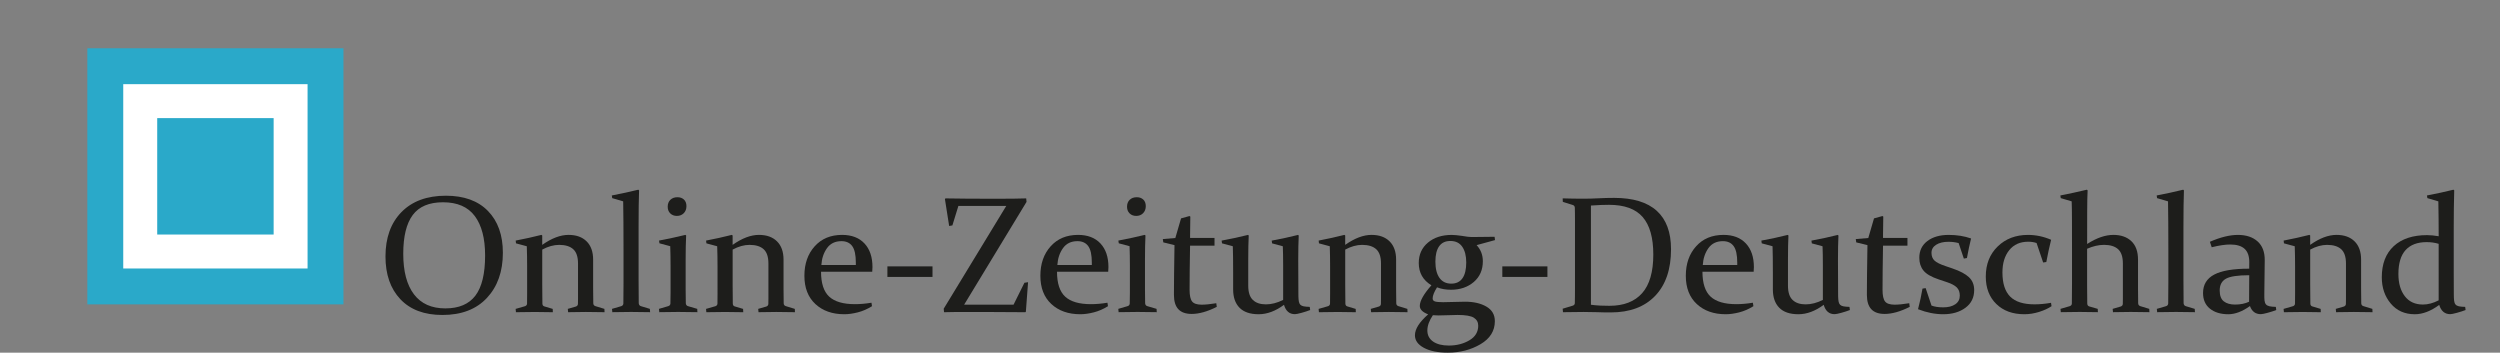 <?xml version="1.0" encoding="UTF-8" standalone="no"?>
<!-- Generator: Adobe Illustrator 27.8.1, SVG Export Plug-In . SVG Version: 6.00 Build 0)  -->

<svg
   version="1.1"
   id="Ebene_1"
   x="0px"
   y="0px"
   viewBox="0 0 1288.612 181.772"
   xml:space="preserve"
   sodipodi:docname="logo.svg"
   width="1288.612"
   height="181.772"
   inkscape:version="1.4 (e7c3feb100, 2024-10-09)"
   xmlns:inkscape="http://www.inkscape.org/namespaces/inkscape"
   xmlns:sodipodi="http://sodipodi.sourceforge.net/DTD/sodipodi-0.dtd"
   xmlns="http://www.w3.org/2000/svg"
   xmlns:svg="http://www.w3.org/2000/svg"><rect x="0" y="0" width="1288.612" height="181.772" fill="#808080" stroke="none"/><defs
   id="defs28" /><sodipodi:namedview
   id="namedview28"
   pagecolor="#ffffff"
   bordercolor="#000000"
   borderopacity="0.25"
   inkscape:showpageshadow="2"
   inkscape:pageopacity="0.0"
   inkscape:pagecheckerboard="0"
   inkscape:deskcolor="#d1d1d1"
   inkscape:zoom="0.86371999"
   inkscape:cx="622.30816"
   inkscape:cy="171.35183"
   inkscape:window-width="3440"
   inkscape:window-height="1371"
   inkscape:window-x="0"
   inkscape:window-y="0"
   inkscape:window-maximized="1"
   inkscape:current-layer="Ebene_1" />
<style
   type="text/css"
   id="style1">
	.st0{fill:#FFFFFF;}
	.st1{fill:#2AA9C9;}
	.st2{fill:#1D1D1B;}
</style>
<g
   id="g3"
   transform="translate(-28.945,-36.289)">
	<rect
   x="75.07"
   y="62.27"
   class="st0"
   width="129.81"
   height="129.81"
   id="rect1" />
	<g
   id="g2">
		<path
   class="st1"
   d="M 73.97,61.17 V 193.18 H 205.98 V 61.17 Z M 187.48,174.68 H 92.47 V 79.67 h 95.01 z"
   id="path1" />
		<rect
   x="109.98"
   y="97.17"
   class="st1"
   width="60.01"
   height="60.01"
   id="rect2" />
	</g>
</g>
<g
   id="g28"
   transform="translate(-28.945,-31.508)">
	<path
   class="st2"
   d="m 288.15,161.79 c 0,9.65 -2.74,17.4 -8.21,23.27 -5.47,5.87 -13.13,8.8 -22.96,8.8 -9.33,0 -16.55,-2.71 -21.67,-8.13 -5.12,-5.42 -7.67,-12.76 -7.67,-22.02 0,-9.64 2.75,-17.28 8.25,-22.89 5.5,-5.61 13.13,-8.43 22.88,-8.43 9.36,0 16.6,2.63 21.71,7.88 5.11,5.26 7.67,12.43 7.67,21.52 z m -51.35,0.54 c 0,9.09 1.84,16.05 5.52,20.89 3.68,4.84 9.07,7.25 16.18,7.25 7,0 12.16,-2.2 15.49,-6.59 3.33,-4.39 5,-11.28 5,-20.68 0,-8.81 -1.77,-15.58 -5.31,-20.32 -3.54,-4.74 -9,-7.11 -16.39,-7.11 -7.16,0 -12.37,2.2 -15.62,6.59 -3.25,4.39 -4.87,11.05 -4.87,19.97 z"
   id="path3" />
	<path
   class="st2"
   d="m 294.75,155.51 c 4.68,-0.89 9.1,-1.87 13.26,-2.93 l 0.42,0.29 v 4.85 c 4.86,-3.43 9.38,-5.14 13.56,-5.14 3.96,0 7.07,1.11 9.31,3.33 2.25,2.22 3.37,5.36 3.37,9.43 v 14.76 c 0,3.49 0.03,6.06 0.08,7.74 0.03,0.75 0.39,1.24 1.09,1.46 l 4.64,1.42 0.08,1.71 c -3.68,-0.08 -6.89,-0.12 -9.64,-0.12 -2.75,0 -5.79,0.04 -9.14,0.12 l -0.17,-1.71 4.18,-1.21 c 0.64,-0.22 0.99,-0.65 1.05,-1.3 0.03,-0.39 0.04,-1.27 0.04,-2.63 v -18.23 c 0,-3.43 -0.82,-5.89 -2.46,-7.38 -1.64,-1.49 -4.06,-2.24 -7.26,-2.24 -2.81,0 -5.72,0.81 -8.72,2.43 v 18.27 c 0,3.49 0.03,6.68 0.08,9.58 0.03,0.75 0.35,1.23 0.96,1.42 l 4.35,1.3 0.08,1.71 c -3.46,-0.08 -6.56,-0.12 -9.3,-0.12 -2.75,0 -5.99,0.04 -9.72,0.12 l -0.17,-1.71 4.93,-1.42 c 0.61,-0.25 0.93,-0.68 0.96,-1.3 0.03,-1.78 0.04,-3.5 0.04,-5.14 V 168.6 c 0,-3.65 -0.06,-7.04 -0.17,-10.16 l -5.56,-1.5 z"
   id="path4" />
	<path
   class="st2"
   d="m 344.51,133.64 -0.21,-1.38 c 4.94,-0.95 9.5,-1.94 13.67,-2.97 l 0.38,0.33 c -0.17,4.54 -0.25,10.86 -0.25,18.94 v 27.22 c 0,4.99 0.03,9 0.08,12.04 0.08,0.81 0.47,1.31 1.17,1.51 l 4.56,1.38 0.13,1.71 c -3.76,-0.08 -7.02,-0.12 -9.76,-0.12 -2.75,0 -5.99,0.04 -9.72,0.12 l -0.17,-1.71 4.73,-1.38 c 0.7,-0.22 1.07,-0.67 1.13,-1.34 0.06,-3.15 0.08,-6.66 0.08,-10.54 v -17.19 c 0,-10.37 -0.06,-18.69 -0.17,-24.96 z"
   id="path5" />
	<path
   class="st2"
   d="m 368.64,155.51 c 4.88,-0.92 9.41,-1.9 13.59,-2.93 l 0.38,0.29 c -0.17,3.62 -0.25,7.61 -0.25,11.96 v 16.06 c 0,3.34 0.03,5.66 0.08,6.94 0.06,0.75 0.4,1.24 1.05,1.46 l 4.85,1.42 0.08,1.71 c -3.85,-0.08 -7.14,-0.12 -9.89,-0.12 -2.75,0 -6,0.04 -9.76,0.12 l -0.17,-1.71 4.85,-1.42 c 0.64,-0.22 0.99,-0.65 1.05,-1.3 0.06,-1.09 0.08,-2.91 0.08,-5.48 v -13.97 c 0,-3.65 -0.06,-7.02 -0.17,-10.12 l -5.56,-1.5 z m 14.13,-17.73 c 0,1.48 -0.46,2.68 -1.38,3.62 -0.92,0.93 -2.1,1.4 -3.55,1.4 -1.39,0 -2.53,-0.43 -3.41,-1.3 -0.88,-0.86 -1.32,-2.01 -1.32,-3.43 0,-1.5 0.46,-2.7 1.38,-3.58 0.92,-0.88 2.13,-1.32 3.64,-1.32 1.37,0 2.48,0.4 3.34,1.19 0.87,0.81 1.3,1.95 1.3,3.42 z"
   id="path6" />
	<path
   class="st2"
   d="m 392.89,155.51 c 4.68,-0.89 9.1,-1.87 13.26,-2.93 l 0.42,0.29 v 4.85 c 4.86,-3.43 9.38,-5.14 13.56,-5.14 3.96,0 7.07,1.11 9.31,3.33 2.25,2.22 3.37,5.36 3.37,9.43 v 14.76 c 0,3.49 0.03,6.06 0.08,7.74 0.03,0.75 0.39,1.24 1.09,1.46 l 4.64,1.42 0.08,1.71 c -3.68,-0.08 -6.89,-0.12 -9.64,-0.12 -2.75,0 -5.79,0.04 -9.14,0.12 l -0.17,-1.71 4.18,-1.21 c 0.64,-0.22 0.99,-0.65 1.05,-1.3 0.03,-0.39 0.04,-1.27 0.04,-2.63 v -18.23 c 0,-3.43 -0.82,-5.89 -2.46,-7.38 -1.64,-1.49 -4.06,-2.24 -7.26,-2.24 -2.81,0 -5.72,0.81 -8.72,2.43 v 18.27 c 0,3.49 0.03,6.68 0.08,9.58 0.03,0.75 0.35,1.23 0.96,1.42 l 4.35,1.3 0.08,1.71 c -3.46,-0.08 -6.56,-0.12 -9.3,-0.12 -2.75,0 -5.99,0.04 -9.72,0.12 l -0.17,-1.71 4.93,-1.42 c 0.61,-0.25 0.93,-0.68 0.96,-1.3 0.03,-1.78 0.04,-3.5 0.04,-5.14 V 168.6 c 0,-3.65 -0.06,-7.04 -0.17,-10.16 l -5.56,-1.5 z"
   id="path7" />
	<path
   class="st2"
   d="m 478.41,189.34 c -2.37,1.48 -4.81,2.54 -7.32,3.18 -2.51,0.64 -4.84,0.96 -6.98,0.96 -6.13,0 -11.09,-1.75 -14.87,-5.25 -3.78,-3.5 -5.67,-8.36 -5.67,-14.57 0,-6.19 1.76,-11.25 5.29,-15.18 3.52,-3.93 8.23,-5.9 14.13,-5.9 4.94,0 8.79,1.47 11.54,4.41 2.75,2.94 4.13,7 4.13,12.19 0,0.78 -0.04,1.58 -0.12,2.38 h -26.39 c 0,5.99 1.41,10.28 4.22,12.86 2.81,2.58 7.22,3.87 13.21,3.87 2.68,0 5.53,-0.25 8.57,-0.75 z m -8.33,-21.24 v -1.25 c 0,-3.96 -0.62,-6.79 -1.86,-8.49 -1.24,-1.7 -3.09,-2.55 -5.55,-2.55 -3.25,0 -5.73,1.2 -7.45,3.6 -1.72,2.4 -2.69,5.3 -2.91,8.7 h 17.77 z"
   id="path8" />
	<path
   class="st2"
   d="m 486.35,168.81 h 23.25 v 5.44 h -23.25 z"
   id="path9" />
	<path
   class="st2"
   d="m 515.54,192.44 -0.17,-1.8 32.24,-52.98 h -24.67 l -3.09,10.04 -1.67,0.29 -2.18,-13.89 0.29,-0.33 c 6.94,0.11 13.53,0.17 19.78,0.17 h 9.87 c 3.96,0 7.94,-0.05 11.96,-0.17 l 0.17,1.8 -32.16,52.98 h 25.47 l 5.6,-11.29 1.88,-0.29 -1.13,15.18 -0.25,0.29 c -7.83,-0.08 -14.8,-0.12 -20.91,-0.12 h -10.08 c -3.9,-0.01 -7.55,0.03 -10.95,0.12 z"
   id="path10" />
	<path
   class="st2"
   d="m 600.04,189.34 c -2.37,1.48 -4.81,2.54 -7.32,3.18 -2.51,0.64 -4.84,0.96 -6.98,0.96 -6.13,0 -11.09,-1.75 -14.87,-5.25 -3.78,-3.5 -5.67,-8.36 -5.67,-14.57 0,-6.19 1.76,-11.25 5.29,-15.18 3.52,-3.93 8.23,-5.9 14.13,-5.9 4.94,0 8.79,1.47 11.54,4.41 2.75,2.94 4.13,7 4.13,12.19 0,0.78 -0.04,1.58 -0.12,2.38 h -26.39 c 0,5.99 1.41,10.28 4.22,12.86 2.81,2.58 7.22,3.87 13.21,3.87 2.68,0 5.53,-0.25 8.57,-0.75 z m -8.32,-21.24 v -1.25 c 0,-3.96 -0.62,-6.79 -1.86,-8.49 -1.24,-1.7 -3.09,-2.55 -5.55,-2.55 -3.25,0 -5.73,1.2 -7.45,3.6 -1.72,2.4 -2.69,5.3 -2.91,8.7 h 17.77 z"
   id="path11" />
	<path
   class="st2"
   d="m 605.4,155.51 c 4.88,-0.92 9.41,-1.9 13.59,-2.93 l 0.38,0.29 c -0.17,3.62 -0.25,7.61 -0.25,11.96 v 16.06 c 0,3.34 0.03,5.66 0.08,6.94 0.06,0.75 0.4,1.24 1.05,1.46 l 4.85,1.42 0.08,1.71 c -3.85,-0.08 -7.14,-0.12 -9.89,-0.12 -2.75,0 -6,0.04 -9.76,0.12 l -0.17,-1.71 4.85,-1.42 c 0.64,-0.22 0.99,-0.65 1.05,-1.3 0.06,-1.09 0.08,-2.91 0.08,-5.48 v -13.97 c 0,-3.65 -0.06,-7.02 -0.17,-10.12 l -5.56,-1.5 z m 14.13,-17.73 c 0,1.48 -0.46,2.68 -1.38,3.62 -0.92,0.93 -2.1,1.4 -3.55,1.4 -1.39,0 -2.53,-0.43 -3.41,-1.3 -0.88,-0.86 -1.32,-2.01 -1.32,-3.43 0,-1.5 0.46,-2.7 1.38,-3.58 0.92,-0.88 2.13,-1.32 3.64,-1.32 1.37,0 2.48,0.4 3.34,1.19 0.87,0.81 1.3,1.95 1.3,3.42 z"
   id="path12" />
	<path
   class="st2"
   d="m 642.36,158.11 c -0.17,9.42 -0.25,17.02 -0.25,22.79 0,2.9 0.43,4.9 1.3,6 0.86,1.1 2.51,1.65 4.93,1.65 1.92,0 4.43,-0.25 7.53,-0.75 l 0.25,1.88 c -4.82,2.43 -9.13,3.64 -12.92,3.64 -3.09,0 -5.39,-0.82 -6.9,-2.45 -1.51,-1.63 -2.26,-4.09 -2.26,-7.38 0,-5.41 0.1,-13.95 0.29,-25.63 l -5.77,-1.42 -0.25,-1.71 6.45,-0.54 2.95,-10.12 c 1.6,-0.42 3.05,-0.82 4.36,-1.21 l 0.42,0.29 c -0.08,3.37 -0.12,6.52 -0.12,9.45 v 1.55 h 12.59 v 3.97 h -12.6 z"
   id="path13" />
	<path
   class="st2"
   d="m 690.77,188.63 c -4.35,3.23 -8.71,4.85 -13.06,4.85 -4.38,0 -7.67,-1.12 -9.86,-3.35 -2.19,-2.23 -3.29,-5.37 -3.29,-9.41 v -8.86 c 0,-5.97 -0.06,-10.44 -0.17,-13.42 l -5.56,-1.5 -0.21,-1.42 c 4.88,-0.89 9.41,-1.87 13.59,-2.93 l 0.38,0.29 c -0.17,3.26 -0.25,7.46 -0.25,12.59 v 13.3 c 0,3.37 0.79,5.82 2.38,7.34 1.58,1.52 3.82,2.28 6.72,2.28 2.89,0 5.85,-0.77 8.89,-2.3 v -17.81 c 0,-3.9 -0.06,-7.18 -0.17,-9.83 l -5.52,-1.5 -0.21,-1.42 c 4.85,-0.89 9.37,-1.87 13.55,-2.93 l 0.38,0.29 c -0.17,3.35 -0.25,7.62 -0.25,12.84 0,10.12 0.03,16.29 0.08,18.52 0.03,1.14 0.11,2.06 0.25,2.76 0.14,0.7 0.4,1.23 0.79,1.61 0.39,0.38 0.97,0.64 1.74,0.79 0.77,0.15 1.79,0.24 3.07,0.27 l 0.21,1.63 c -1.28,0.5 -2.76,0.98 -4.43,1.44 -1.67,0.46 -2.82,0.69 -3.43,0.69 -2.82,0 -4.69,-1.6 -5.62,-4.81 z"
   id="path14" />
	<path
   class="st2"
   d="m 708.64,155.51 c 4.68,-0.89 9.1,-1.87 13.26,-2.93 l 0.42,0.29 v 4.85 c 4.86,-3.43 9.38,-5.14 13.56,-5.14 3.96,0 7.07,1.11 9.31,3.33 2.25,2.22 3.37,5.36 3.37,9.43 v 14.76 c 0,3.49 0.03,6.06 0.08,7.74 0.03,0.75 0.39,1.24 1.09,1.46 l 4.64,1.42 0.08,1.71 c -3.68,-0.08 -6.89,-0.12 -9.64,-0.12 -2.75,0 -5.79,0.04 -9.14,0.12 l -0.17,-1.71 4.18,-1.21 c 0.64,-0.22 0.99,-0.65 1.05,-1.3 0.03,-0.39 0.04,-1.27 0.04,-2.63 v -18.23 c 0,-3.43 -0.82,-5.89 -2.46,-7.38 -1.64,-1.49 -4.06,-2.24 -7.26,-2.24 -2.81,0 -5.72,0.81 -8.72,2.43 v 18.27 c 0,3.49 0.03,6.68 0.08,9.58 0.03,0.75 0.35,1.23 0.96,1.42 l 4.35,1.3 0.08,1.71 c -3.46,-0.08 -6.56,-0.12 -9.3,-0.12 -2.75,0 -5.99,0.04 -9.72,0.12 l -0.17,-1.71 4.93,-1.42 c 0.61,-0.25 0.93,-0.68 0.96,-1.3 0.03,-1.78 0.04,-3.5 0.04,-5.14 V 168.6 c 0,-3.65 -0.06,-7.04 -0.17,-10.16 l -5.56,-1.5 z"
   id="path15" />
	<path
   class="st2"
   d="m 790.06,157.86 c 2.14,2.31 3.21,5.07 3.21,8.28 0,4.49 -1.56,8.06 -4.68,10.73 -3.12,2.66 -7.04,3.99 -11.75,3.99 -2.68,0 -5.07,-0.42 -7.19,-1.25 -1.51,2.43 -2.26,4.33 -2.26,5.73 0,0.75 0.38,1.26 1.15,1.53 0.77,0.27 2.18,0.4 4.24,0.4 1.56,0 3.39,-0.04 5.48,-0.12 2.09,-0.08 4.04,-0.13 5.85,-0.13 4.43,0 8.1,0.84 11,2.53 2.9,1.69 4.35,4.19 4.35,7.5 0,5.02 -2.47,8.98 -7.4,11.88 -4.94,2.9 -10.55,4.35 -16.84,4.35 -5.15,0 -9.27,-0.83 -12.34,-2.49 -3.07,-1.66 -4.61,-3.81 -4.61,-6.46 0,-3.21 2.27,-6.8 6.82,-10.79 -2.87,-1.09 -4.31,-2.54 -4.31,-4.35 0,-2.54 1.99,-6.08 5.98,-10.62 -4.35,-2.65 -6.52,-6.48 -6.52,-11.5 0,-4.35 1.58,-7.85 4.73,-10.5 3.16,-2.65 7.23,-3.97 12.23,-3.97 1.31,0 3.1,0.17 5.36,0.5 2.14,0.39 3.81,0.59 5.01,0.59 4.3,0 8.22,-0.04 11.76,-0.13 l 0.21,1.71 z m -22.55,36.12 c -1.9,2.84 -2.84,5.46 -2.84,7.86 0,2.45 0.99,4.36 2.97,5.73 1.98,1.37 4.67,2.05 8.07,2.05 4.04,0 7.58,-0.9 10.62,-2.7 3.04,-1.8 4.56,-4.31 4.56,-7.55 0,-1.76 -0.75,-3.12 -2.24,-4.08 -1.49,-0.96 -4.3,-1.44 -8.43,-1.44 -1.48,0 -3.09,0.04 -4.83,0.13 -1.74,0.08 -3.42,0.12 -5.04,0.12 -0.89,0.01 -1.83,-0.03 -2.84,-0.12 z m 1.3,-27.64 c 0,3.62 0.7,6.43 2.1,8.4 1.4,1.98 3.43,2.97 6.09,2.97 2.55,0 4.48,-0.93 5.77,-2.78 1.29,-1.85 1.94,-4.56 1.94,-8.13 0,-3.43 -0.69,-6.13 -2.06,-8.11 -1.37,-1.98 -3.41,-2.97 -6.13,-2.97 -2.56,0 -4.48,0.91 -5.77,2.72 -1.29,1.81 -1.94,4.45 -1.94,7.9 z"
   id="path16" />
	<path
   class="st2"
   d="m 803.31,168.81 h 23.25 v 5.44 h -23.25 z"
   id="path17" />
	<path
   class="st2"
   d="m 844.95,192.31 c -3.37,0 -6.83,0.04 -10.37,0.12 l -0.17,-1.8 5.14,-1.55 c 0.72,-0.22 1.1,-0.65 1.13,-1.3 0.03,-1.12 0.05,-2.36 0.06,-3.74 0.01,-1.38 0.02,-2.91 0.02,-4.58 v -33.91 c 0,-1.42 -0.01,-2.7 -0.02,-3.85 -0.01,-1.14 -0.04,-2.17 -0.06,-3.09 -0.03,-0.72 -0.36,-1.2 -1,-1.42 l -5.19,-1.63 -0.08,-1.8 c 3.6,0.11 7.09,0.17 10.49,0.17 2.78,0 5.47,-0.07 8.06,-0.21 2.59,-0.14 5.25,-0.21 7.98,-0.21 9.75,0 17.07,2.22 21.98,6.67 4.9,4.45 7.35,11.05 7.35,19.8 0,10.31 -2.72,18.32 -8.17,24.02 -5.45,5.7 -13.08,8.55 -22.92,8.55 -2.7,0 -5.11,-0.04 -7.23,-0.13 -2.1,-0.07 -4.44,-0.11 -7,-0.11 z m 4.02,-3.72 c 1.64,0.22 3.25,0.37 4.83,0.44 1.57,0.07 3.16,0.1 4.75,0.1 7.36,0 12.96,-2.17 16.81,-6.5 3.85,-4.33 5.77,-10.98 5.77,-19.92 0,-8.7 -1.83,-15.14 -5.48,-19.34 -3.65,-4.2 -9.44,-6.29 -17.35,-6.29 -1.25,0 -2.64,0.03 -4.16,0.08 -1.52,0.06 -3.24,0.15 -5.16,0.29 v 51.14 z"
   id="path18" />
	<path
   class="st2"
   d="m 932.73,189.34 c -2.37,1.48 -4.81,2.54 -7.32,3.18 -2.51,0.64 -4.84,0.96 -6.98,0.96 -6.13,0 -11.09,-1.75 -14.87,-5.25 -3.78,-3.5 -5.67,-8.36 -5.67,-14.57 0,-6.19 1.76,-11.25 5.29,-15.18 3.52,-3.93 8.23,-5.9 14.13,-5.9 4.94,0 8.79,1.47 11.54,4.41 2.75,2.94 4.13,7 4.13,12.19 0,0.78 -0.04,1.58 -0.12,2.38 h -26.39 c 0,5.99 1.41,10.28 4.22,12.86 2.81,2.58 7.22,3.87 13.21,3.87 2.68,0 5.53,-0.25 8.57,-0.75 z M 924.4,168.1 v -1.25 c 0,-3.96 -0.62,-6.79 -1.86,-8.49 -1.24,-1.7 -3.09,-2.55 -5.55,-2.55 -3.25,0 -5.73,1.2 -7.45,3.6 -1.72,2.4 -2.69,5.3 -2.91,8.7 h 17.77 z"
   id="path19" />
	<path
   class="st2"
   d="m 968.97,188.63 c -4.35,3.23 -8.71,4.85 -13.06,4.85 -4.38,0 -7.67,-1.12 -9.86,-3.35 -2.19,-2.23 -3.29,-5.37 -3.29,-9.41 v -8.86 c 0,-5.97 -0.06,-10.44 -0.17,-13.42 l -5.56,-1.5 -0.21,-1.42 c 4.88,-0.89 9.41,-1.87 13.59,-2.93 l 0.38,0.29 c -0.17,3.26 -0.25,7.46 -0.25,12.59 v 13.3 c 0,3.37 0.79,5.82 2.38,7.34 1.58,1.52 3.82,2.28 6.72,2.28 2.9,0 5.85,-0.77 8.89,-2.3 v -17.81 c 0,-3.9 -0.06,-7.18 -0.17,-9.83 l -5.52,-1.5 -0.21,-1.42 c 4.86,-0.89 9.37,-1.87 13.55,-2.93 l 0.38,0.29 c -0.17,3.35 -0.25,7.62 -0.25,12.84 0,10.12 0.03,16.29 0.08,18.52 0.03,1.14 0.11,2.06 0.25,2.76 0.14,0.7 0.4,1.23 0.79,1.61 0.39,0.38 0.97,0.64 1.74,0.79 0.77,0.15 1.79,0.24 3.07,0.27 l 0.21,1.63 c -1.28,0.5 -2.76,0.98 -4.43,1.44 -1.67,0.46 -2.82,0.69 -3.43,0.69 -2.83,0 -4.7,-1.6 -5.62,-4.81 z"
   id="path20" />
	<path
   class="st2"
   d="m 999.54,158.11 c -0.17,9.42 -0.25,17.02 -0.25,22.79 0,2.9 0.43,4.9 1.3,6 0.86,1.1 2.51,1.65 4.93,1.65 1.92,0 4.43,-0.25 7.53,-0.75 l 0.25,1.88 c -4.82,2.43 -9.13,3.64 -12.92,3.64 -3.09,0 -5.39,-0.82 -6.9,-2.45 -1.51,-1.63 -2.26,-4.09 -2.26,-7.38 0,-5.41 0.1,-13.95 0.29,-25.63 l -5.77,-1.42 -0.25,-1.71 6.45,-0.54 2.95,-10.12 c 1.6,-0.42 3.05,-0.82 4.36,-1.21 l 0.42,0.29 c -0.08,3.37 -0.13,6.52 -0.13,9.45 v 1.55 h 12.59 v 3.97 h -12.59 z"
   id="path21" />
	<path
   class="st2"
   d="m 1038.52,156.81 c -1.62,-0.45 -3.37,-0.67 -5.27,-0.67 -2.62,0 -4.73,0.51 -6.33,1.53 -1.6,1.02 -2.4,2.4 -2.4,4.16 0,1.7 0.52,3.04 1.57,4.01 1.04,0.98 2.99,1.94 5.83,2.88 l 3.43,1.17 c 3.85,1.31 6.67,2.81 8.47,4.5 1.8,1.69 2.7,3.9 2.7,6.63 0,3.88 -1.51,6.92 -4.52,9.14 -3.01,2.22 -6.82,3.32 -11.42,3.32 -4.24,0 -8.57,-0.86 -13,-2.59 0.95,-3.62 1.71,-7.16 2.3,-10.62 l 1.63,-0.25 3.01,8.99 c 1.59,0.61 3.61,0.92 6.06,0.92 2.59,0 4.66,-0.53 6.21,-1.59 1.55,-1.06 2.32,-2.55 2.32,-4.47 0,-1.78 -0.52,-3.19 -1.57,-4.22 -1.04,-1.03 -2.71,-1.92 -5,-2.68 l -4.35,-1.46 c -3.76,-1.25 -6.36,-2.77 -7.8,-4.54 -1.44,-1.77 -2.15,-3.96 -2.15,-6.59 0,-3.65 1.39,-6.53 4.16,-8.63 2.77,-2.1 6.43,-3.16 10.98,-3.16 4.24,0 8.08,0.61 11.54,1.84 -0.78,3.18 -1.49,6.54 -2.13,10.08 l -1.59,0.29 z"
   id="path22" />
	<path
   class="st2"
   d="m 1086.39,189.34 c -1.73,1.17 -3.87,2.15 -6.42,2.95 -2.55,0.79 -5.08,1.19 -7.59,1.19 -6.02,0 -10.84,-1.76 -14.45,-5.29 -3.61,-3.53 -5.42,-8.23 -5.42,-14.11 0,-6.38 2.04,-11.56 6.13,-15.53 4.08,-3.97 9.29,-5.96 15.62,-5.96 4.1,0 8.07,0.84 11.92,2.51 -0.92,3.74 -1.74,7.55 -2.47,11.46 l -1.63,0.25 -3.39,-10.04 c -1.28,-0.45 -2.73,-0.67 -4.35,-0.67 -4.15,0 -7.4,1.45 -9.74,4.35 -2.34,2.9 -3.51,6.73 -3.51,11.5 0,5.6 1.32,9.74 3.97,12.42 2.65,2.68 6.84,4.01 12.59,4.01 2.65,0 5.48,-0.26 8.49,-0.79 z"
   id="path23" />
	<path
   class="st2"
   d="m 1090.95,132.26 c 4.55,-0.89 9.1,-1.88 13.67,-2.97 l 0.38,0.33 c -0.14,2.62 -0.22,6.36 -0.23,11.21 -0.01,4.85 -0.02,10.33 -0.02,16.43 4.85,-3.12 9.37,-4.68 13.55,-4.68 3.87,0 6.96,1.08 9.24,3.24 2.29,2.16 3.43,5.33 3.43,9.51 v 14.76 c 0,3.21 0.03,5.79 0.08,7.74 0.03,0.73 0.38,1.21 1.04,1.46 l 4.68,1.42 0.08,1.71 c -3.68,-0.08 -6.89,-0.12 -9.64,-0.12 -2.75,0 -5.79,0.04 -9.14,0.12 l -0.17,-1.71 4.14,-1.21 c 0.67,-0.22 1.03,-0.65 1.09,-1.3 0.03,-0.39 0.04,-1.27 0.04,-2.63 v -18.23 c 0,-3.43 -0.82,-5.89 -2.46,-7.38 -1.64,-1.49 -4.06,-2.24 -7.26,-2.24 -2.75,0 -5.66,0.67 -8.72,2.01 v 18.78 c 0,3.46 0.03,6.62 0.08,9.49 0.03,0.78 0.38,1.27 1.05,1.46 l 4.35,1.25 0.08,1.71 c -3.51,-0.08 -6.64,-0.12 -9.39,-0.12 -2.75,0 -5.99,0.04 -9.72,0.12 l -0.17,-1.71 4.73,-1.38 c 0.72,-0.22 1.1,-0.67 1.13,-1.34 0.06,-2.68 0.08,-6.09 0.08,-10.25 v -17.48 c 0,-5.69 -0.01,-10.72 -0.02,-15.09 -0.01,-4.38 -0.06,-7.67 -0.15,-9.87 l -5.64,-1.67 z"
   id="path24" />
	<path
   class="st2"
   d="m 1140.8,133.64 -0.21,-1.38 c 4.94,-0.95 9.5,-1.94 13.67,-2.97 l 0.38,0.33 c -0.17,4.54 -0.25,10.86 -0.25,18.94 v 27.22 c 0,4.99 0.03,9 0.08,12.04 0.08,0.81 0.47,1.31 1.17,1.51 l 4.56,1.38 0.12,1.71 c -3.76,-0.08 -7.02,-0.12 -9.76,-0.12 -2.75,0 -5.99,0.04 -9.72,0.12 l -0.17,-1.71 4.73,-1.38 c 0.7,-0.22 1.07,-0.67 1.13,-1.34 0.06,-3.15 0.08,-6.66 0.08,-10.54 v -17.19 c 0,-10.37 -0.06,-18.69 -0.17,-24.96 z"
   id="path25" />
	<path
   class="st2"
   d="m 1168.02,156.14 c 5.44,-2.37 10.25,-3.55 14.43,-3.55 4.28,0 7.67,1.12 10.15,3.35 2.48,2.23 3.72,5.45 3.69,9.66 l -0.21,17.39 c -0.03,1.42 0.01,2.57 0.1,3.43 0.1,0.86 0.35,1.53 0.75,1.99 0.4,0.46 1.01,0.78 1.82,0.96 0.81,0.18 1.9,0.29 3.26,0.31 l 0.21,1.63 c -1.2,0.47 -2.66,0.95 -4.4,1.42 -1.74,0.47 -2.91,0.71 -3.53,0.71 -2.73,0 -4.61,-1.39 -5.62,-4.18 -3.95,2.82 -7.66,4.22 -11.16,4.22 -3.92,0 -7.07,-0.96 -9.45,-2.86 -2.38,-1.9 -3.57,-4.61 -3.57,-8.09 0,-4.29 1.92,-7.46 5.75,-9.49 3.83,-2.04 9.85,-3.05 18.04,-3.05 l 0.04,-3.26 c 0.03,-3.12 -0.77,-5.44 -2.38,-6.94 -1.62,-1.5 -4.1,-2.26 -7.45,-2.26 -2.54,0 -5.71,0.47 -9.53,1.42 z m 20.28,17.23 c -5.86,0 -9.87,0.6 -12.01,1.8 -2.14,1.2 -3.21,3.22 -3.21,6.06 0,2.65 0.71,4.52 2.13,5.62 1.42,1.1 3.35,1.65 5.78,1.65 2.76,0 5.17,-0.49 7.23,-1.46 z"
   id="path26" />
	<path
   class="st2"
   d="m 1206.03,155.51 c 4.68,-0.89 9.11,-1.87 13.26,-2.93 l 0.42,0.29 v 4.85 c 4.86,-3.43 9.38,-5.14 13.56,-5.14 3.96,0 7.07,1.11 9.32,3.33 2.25,2.22 3.37,5.36 3.37,9.43 v 14.76 c 0,3.49 0.03,6.06 0.08,7.74 0.03,0.75 0.39,1.24 1.09,1.46 l 4.64,1.42 0.08,1.71 c -3.68,-0.08 -6.89,-0.12 -9.64,-0.12 -2.75,0 -5.79,0.04 -9.14,0.12 l -0.17,-1.71 4.18,-1.21 c 0.64,-0.22 0.99,-0.65 1.04,-1.3 0.03,-0.39 0.04,-1.27 0.04,-2.63 v -18.23 c 0,-3.43 -0.82,-5.89 -2.46,-7.38 -1.64,-1.49 -4.06,-2.24 -7.26,-2.24 -2.81,0 -5.72,0.81 -8.72,2.43 v 18.27 c 0,3.49 0.03,6.68 0.08,9.58 0.03,0.75 0.35,1.23 0.96,1.42 l 4.35,1.3 0.08,1.71 c -3.46,-0.08 -6.56,-0.12 -9.3,-0.12 -2.75,0 -5.99,0.04 -9.72,0.12 l -0.17,-1.71 4.93,-1.42 c 0.61,-0.25 0.93,-0.68 0.96,-1.3 0.03,-1.78 0.04,-3.5 0.04,-5.14 V 168.6 c 0,-3.65 -0.06,-7.04 -0.17,-10.16 l -5.56,-1.5 z"
   id="path27" />
	<path
   class="st2"
   d="m 1279.91,132.26 c 4.97,-0.95 9.52,-1.94 13.67,-2.97 l 0.38,0.33 c -0.17,5.97 -0.25,12.38 -0.25,19.24 v 22.75 c 0,3.85 0.01,7.65 0.04,11.42 0,1.42 0.05,2.57 0.15,3.43 0.1,0.87 0.34,1.53 0.73,1.99 0.39,0.46 0.97,0.77 1.74,0.94 0.77,0.17 1.85,0.26 3.24,0.29 l 0.21,1.63 c -1.23,0.47 -2.7,0.95 -4.41,1.42 -1.72,0.47 -2.88,0.71 -3.49,0.71 -2.82,0 -4.72,-1.59 -5.69,-4.77 -4.33,3.21 -8.53,4.81 -12.6,4.81 -5.16,0 -9.29,-1.83 -12.37,-5.5 -3.08,-3.67 -4.63,-8.17 -4.63,-13.53 0,-6.91 2.05,-12.27 6.15,-16.06 4.1,-3.79 9.83,-5.69 17.19,-5.69 1.78,0 3.78,0.2 5.98,0.58 0,-6.16 -0.06,-12.15 -0.17,-17.98 l -5.65,-1.67 z m 6.03,24.93 c -1.85,-0.58 -3.91,-0.88 -6.2,-0.88 -4.74,0 -8.35,1.36 -10.83,4.08 -2.48,2.72 -3.72,6.84 -3.72,12.36 0,4.77 1.1,8.58 3.31,11.44 2.2,2.86 5.32,4.29 9.34,4.29 2.59,0 5.29,-0.72 8.1,-2.17 z"
   id="path28" />
</g>
<rect
   style="display:none;fill:#000000"
   id="rect28"
   width="1288.612"
   height="181.772"
   x="0"
   y="0" /></svg>

